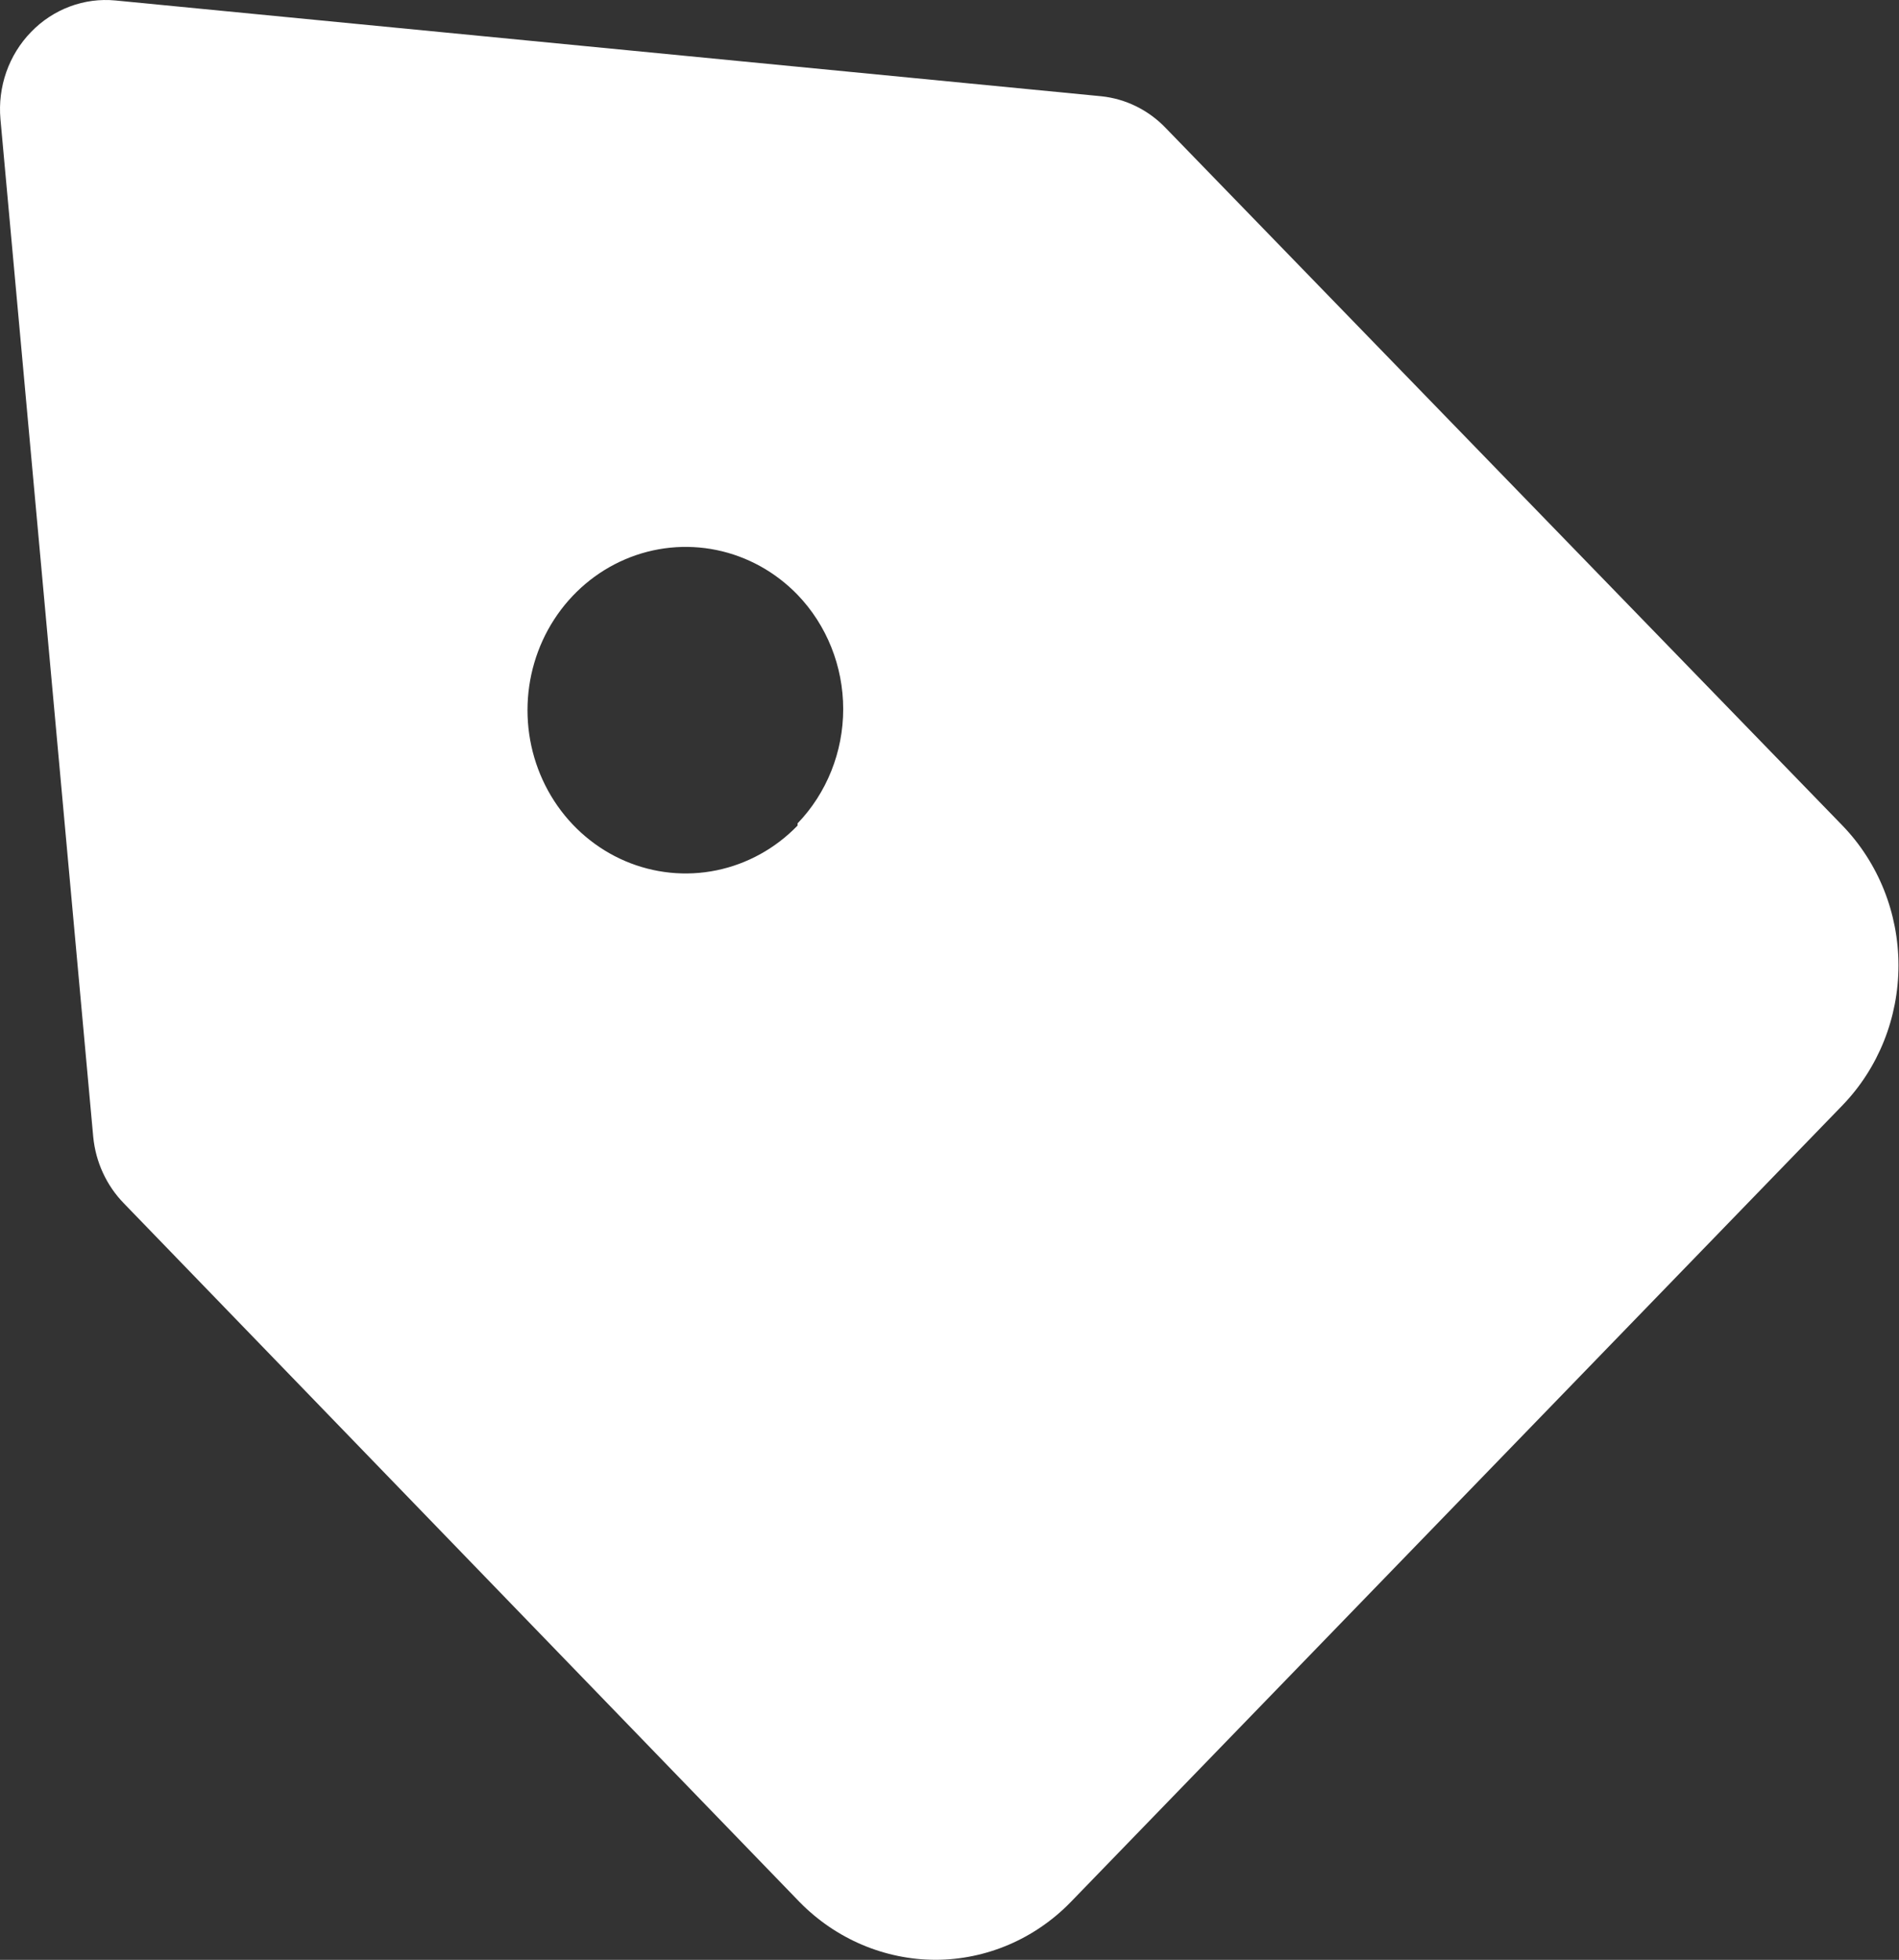 <?xml version="1.0" encoding="UTF-8"?> <svg xmlns="http://www.w3.org/2000/svg" width="94" height="97" viewBox="0 0 94 97" fill="none"><rect x="0" y="0" width="94" height="97" fill="#333333" stroke="none"/> <path d="M91.202 40.861L57.694 6.326C56.841 5.44 55.715 4.888 54.511 4.764L5.711 0.023C4.946 -0.05 4.176 0.052 3.454 0.323C2.732 0.593 2.077 1.024 1.536 1.585C0.992 2.144 0.574 2.821 0.312 3.566C0.051 4.311 -0.048 5.106 0.022 5.895L4.615 56.269C4.735 57.512 5.27 58.674 6.128 59.555L39.584 94.144C41.378 95.971 43.796 96.996 46.316 96.999C48.821 96.993 51.222 95.967 52.997 94.144L91.202 54.706C92.977 52.868 93.974 50.379 93.974 47.783C93.974 45.188 92.977 42.699 91.202 40.861ZM39.479 40.861C38.385 41.992 36.99 42.762 35.471 43.075C33.952 43.388 32.377 43.228 30.946 42.617C29.515 42.005 28.292 40.97 27.431 39.64C26.57 38.311 26.111 36.748 26.111 35.15C26.111 33.551 26.57 31.988 27.431 30.659C28.292 29.33 29.515 28.294 30.946 27.683C32.377 27.071 33.952 26.912 35.471 27.224C36.99 27.537 38.385 28.308 39.479 29.439C40.926 30.943 41.738 32.976 41.738 35.096C41.738 37.215 40.926 39.249 39.479 40.753V40.861Z" fill="white"></path> </svg> 